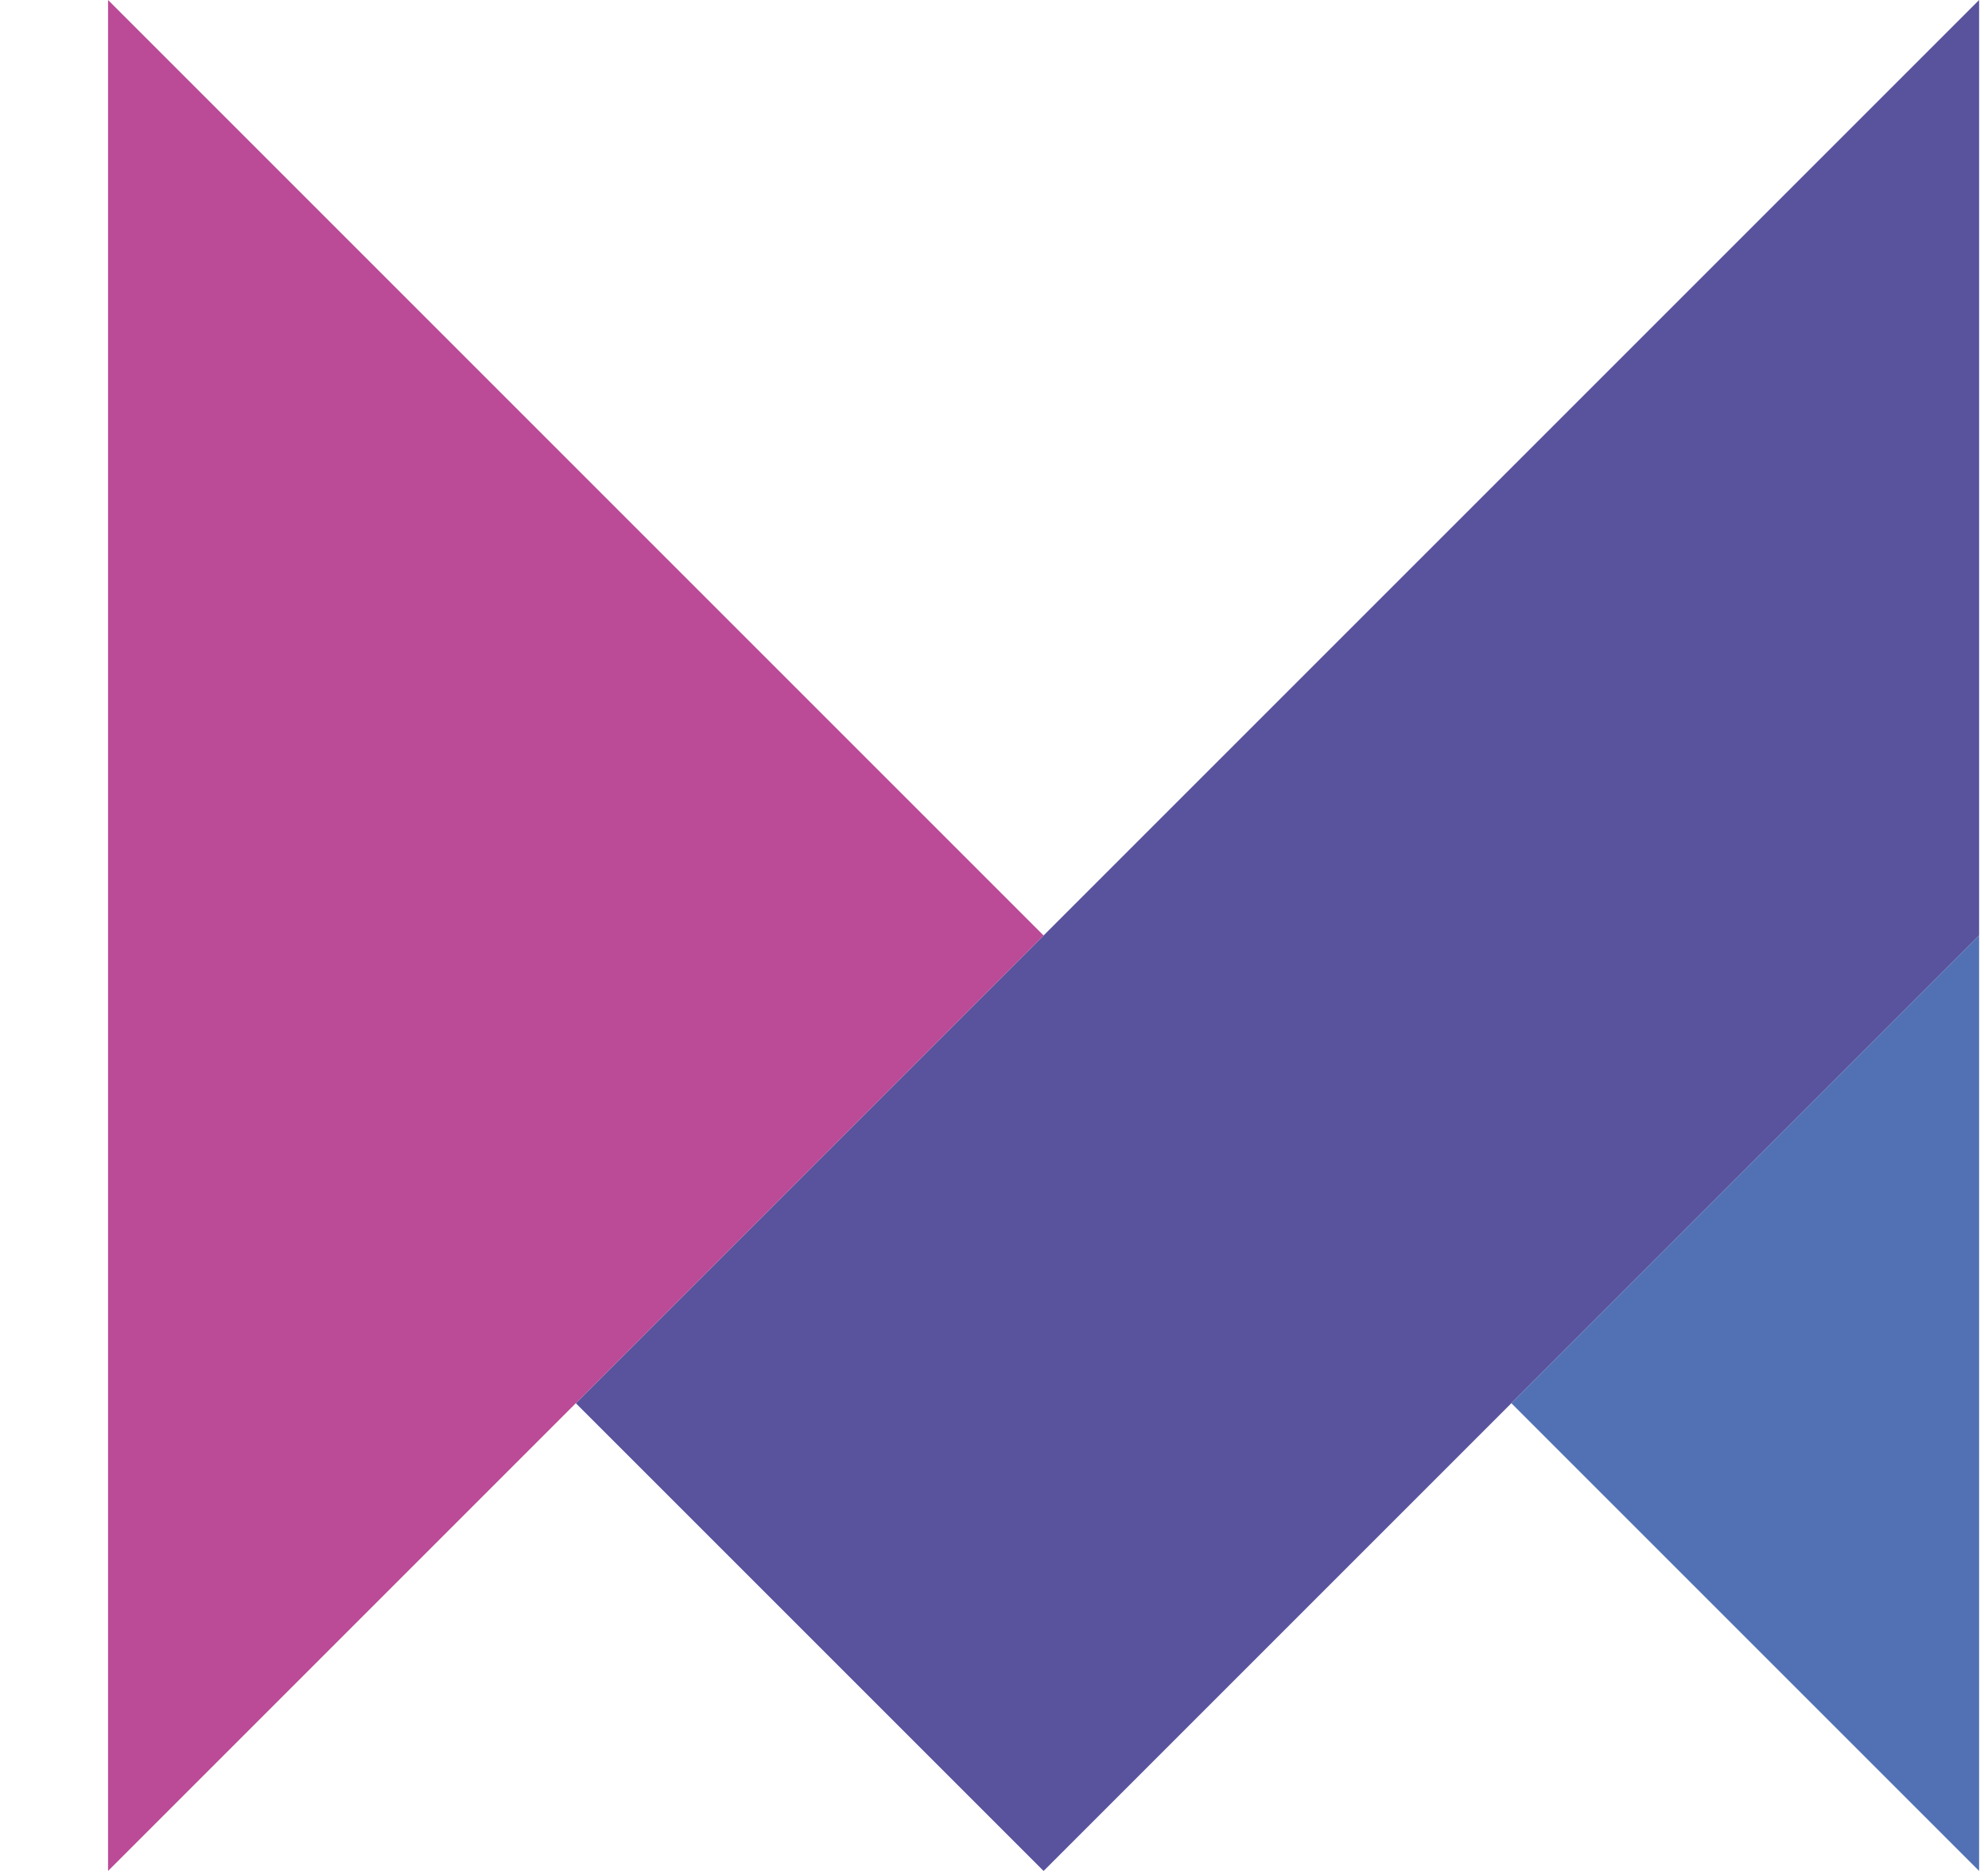 <svg width="17" height="16" viewBox="0 0 17 16" fill="none" xmlns="http://www.w3.org/2000/svg">
<g clip-path="url(#clip0_4125_1888)">
<path d="M16.924 0V8L12.924 12L8.924 16L4.924 12L8.924 8L16.924 0Z" fill="#59529D"/>
<path d="M16.924 8V16L12.924 12L16.924 8Z" fill="#5271B4"/>
<path d="M8.924 8L4.924 12L0.924 16V0L4.924 4L8.924 8Z" fill="#BB4B96"/>
</g>
<defs>
<clipPath id="clip0_4125_1888">
<rect width="16" height="16" fill="white" transform="translate(0.924)"/>
</clipPath>
</defs>
</svg>
